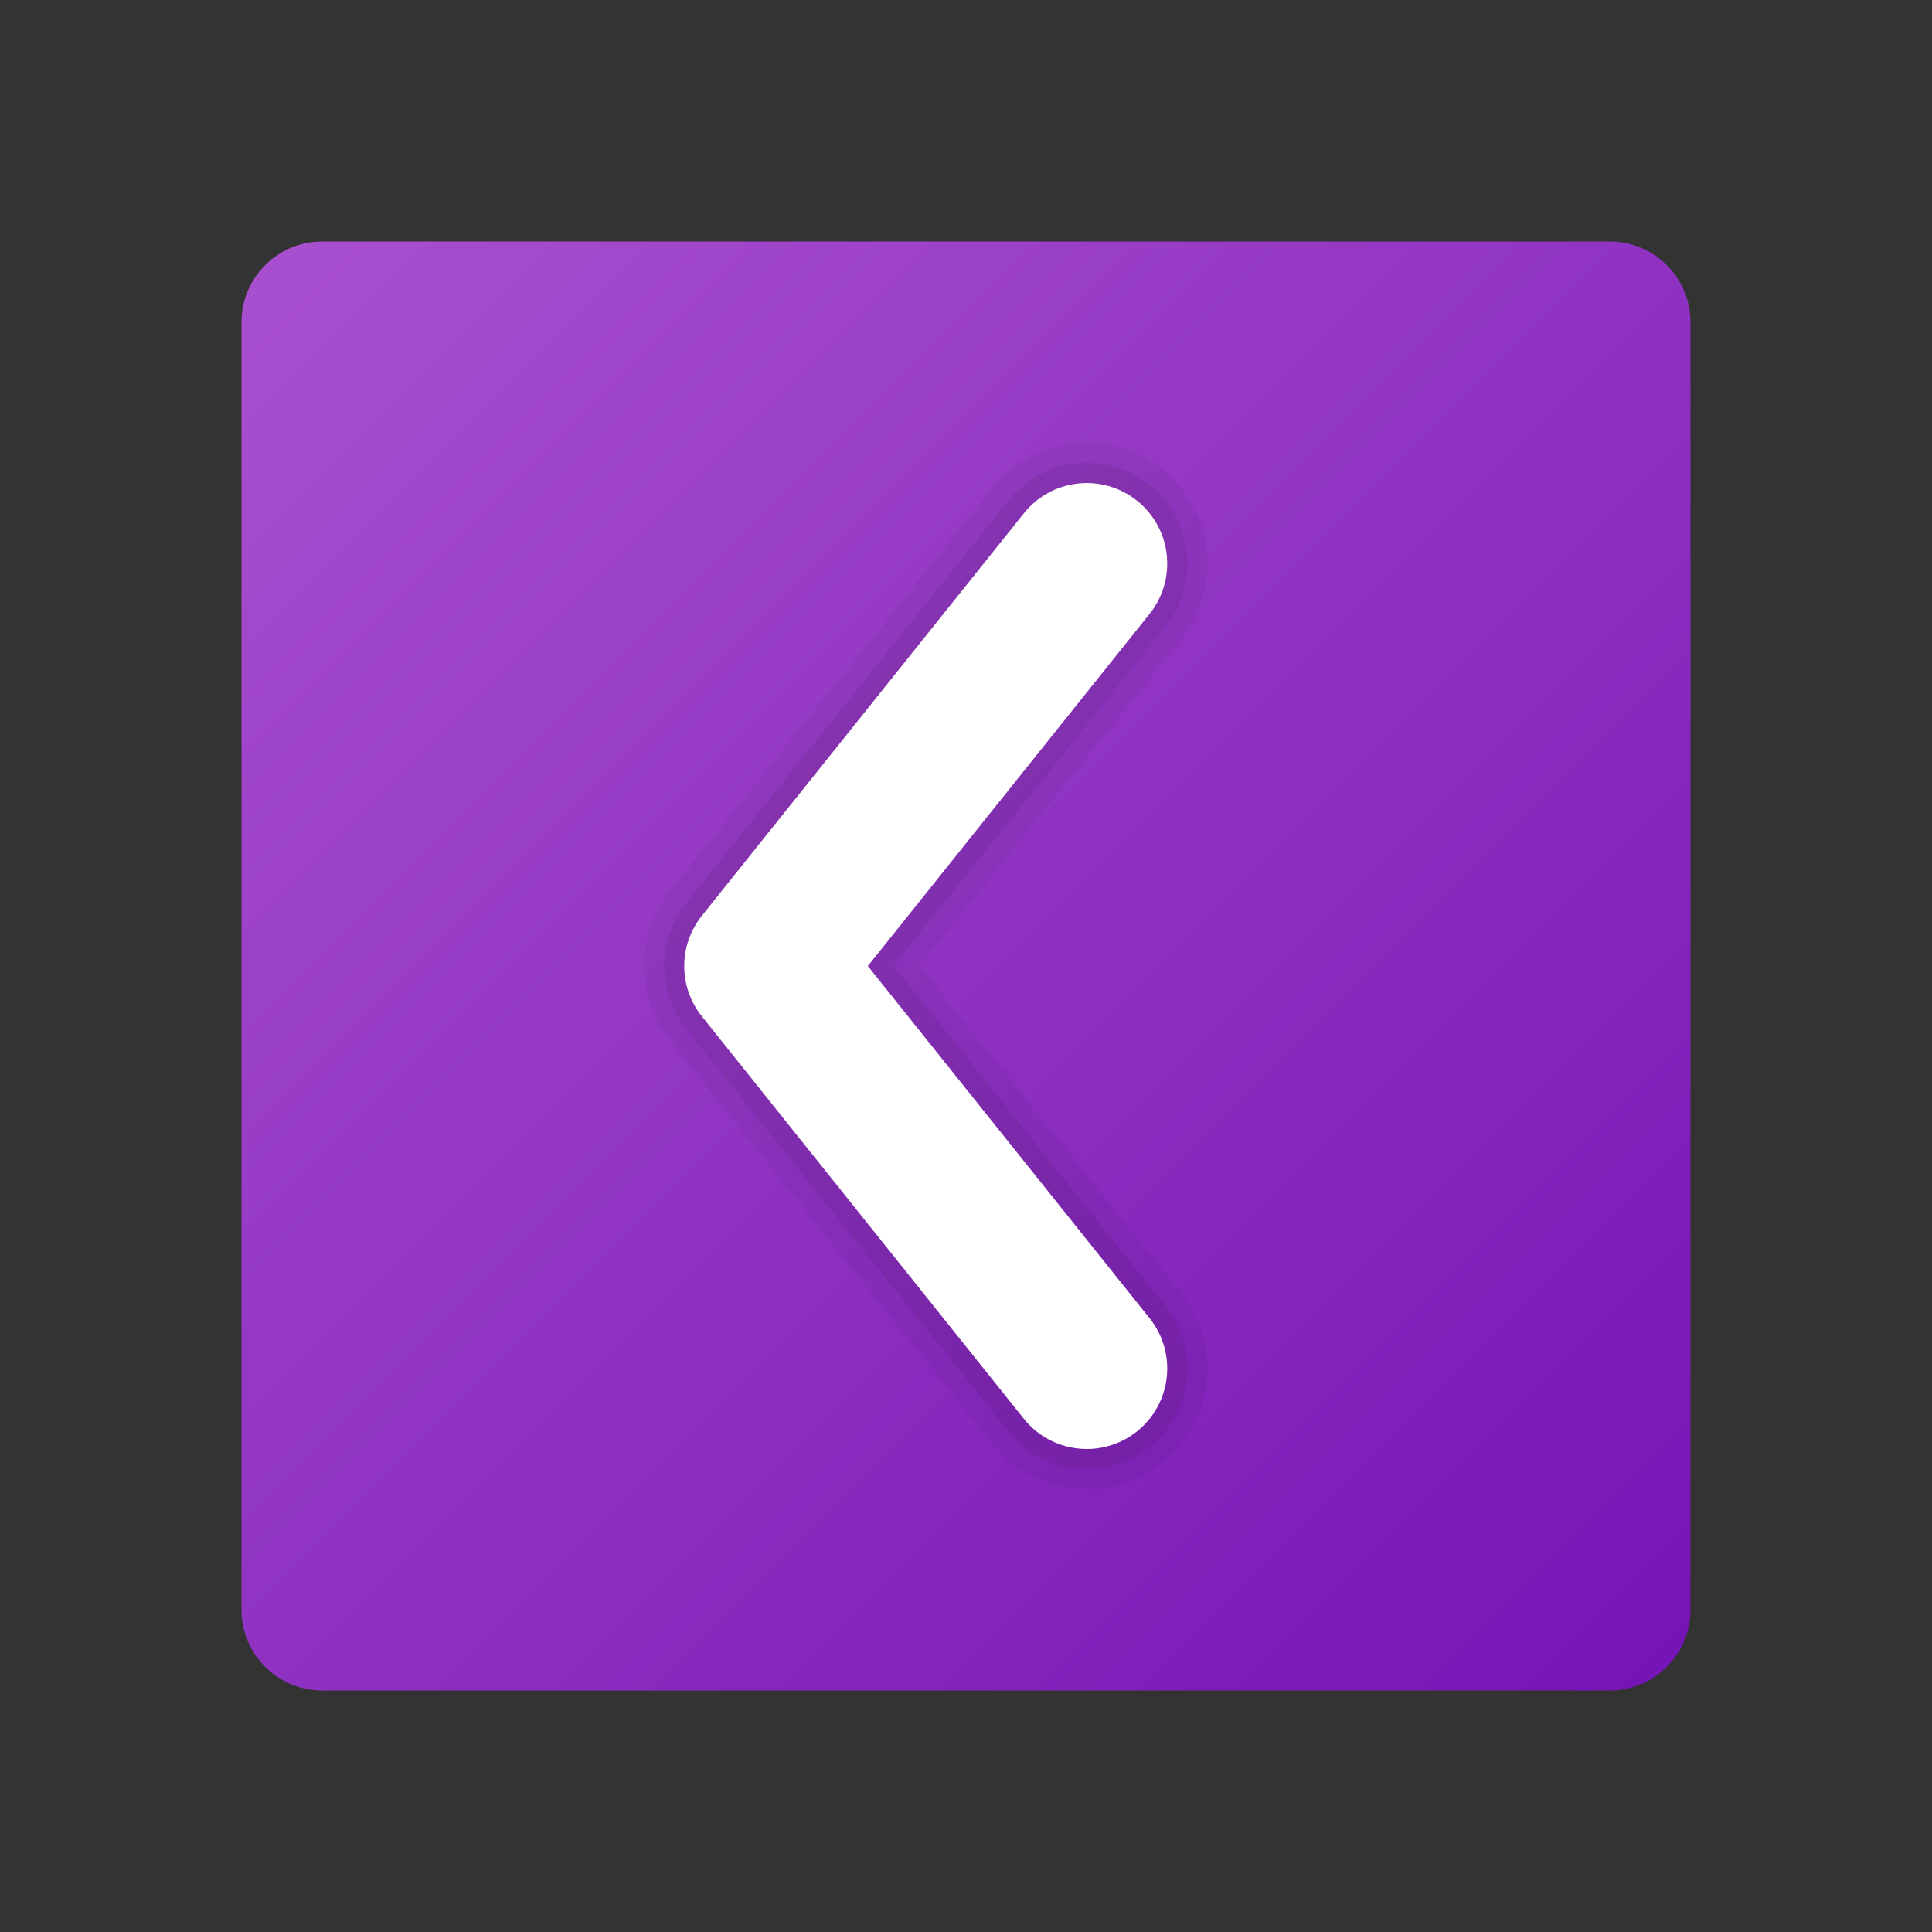 ﻿<?xml version="1.0" encoding="utf-8"?>
<svg xmlns="http://www.w3.org/2000/svg" viewBox="0 0 48 48" width="240" height="240">
  <rect x="0" y="0" width="48" height="48" fill="#333333" stroke="none"/>
  <linearGradient id="HfU4xu3I~QxOk9jxo_Hpaa" x1="6.588" x2="41.413" y1="6.588" y2="41.413" gradientUnits="userSpaceOnUse">
    <stop offset="0" stop-color="#a84fcf" />
    <stop offset="1" stop-color="#7615b5" />
  </linearGradient>
  <path fill="url(#HfU4xu3I~QxOk9jxo_Hpaa)" d="M40,6H8C6.9,6,6,6.9,6,8v16v16c0,1.1,0.9,2,2,2h32c1.1,0,2-0.9,2-2V24V8C42,6.9,41.1,6,40,6z" />
  <path d="M24.657,35.874l-8-10c-0.876-1.096-0.876-2.652,0-3.748l8-10 c1.035-1.293,2.922-1.504,4.217-0.469c1.294,1.035,1.504,2.923,0.469,4.217L22.842,24l6.501,8.126 c1.034,1.294,0.825,3.182-0.469,4.217C28.321,36.785,27.659,37,27.002,37C26.122,37,25.25,36.615,24.657,35.874z" opacity=".05" />
  <path d="M25.048,35.562l-8-10c-0.73-0.914-0.73-2.211,0-3.124l8-10 c0.863-1.077,2.435-1.253,3.514-0.39c1.078,0.863,1.253,2.436,0.39,3.514L22.201,24l6.751,8.438 c0.863,1.078,0.688,2.651-0.39,3.514c-0.461,0.369-1.012,0.548-1.56,0.548C26.268,36.5,25.542,36.179,25.048,35.562z" opacity=".07" />
  <path fill="#fff" d="M25.438,35.251l-8-10c-0.584-0.73-0.584-1.769,0-2.499l8-10c0.69-0.862,1.948-1.003,2.811-0.312 c0.862,0.69,1.002,1.948,0.312,2.811l-7,8.75l7,8.75c0.69,0.863,0.55,2.121-0.312,2.811C27.88,35.857,27.439,36,27.001,36 C26.415,36,25.833,35.743,25.438,35.251z" />
</svg>